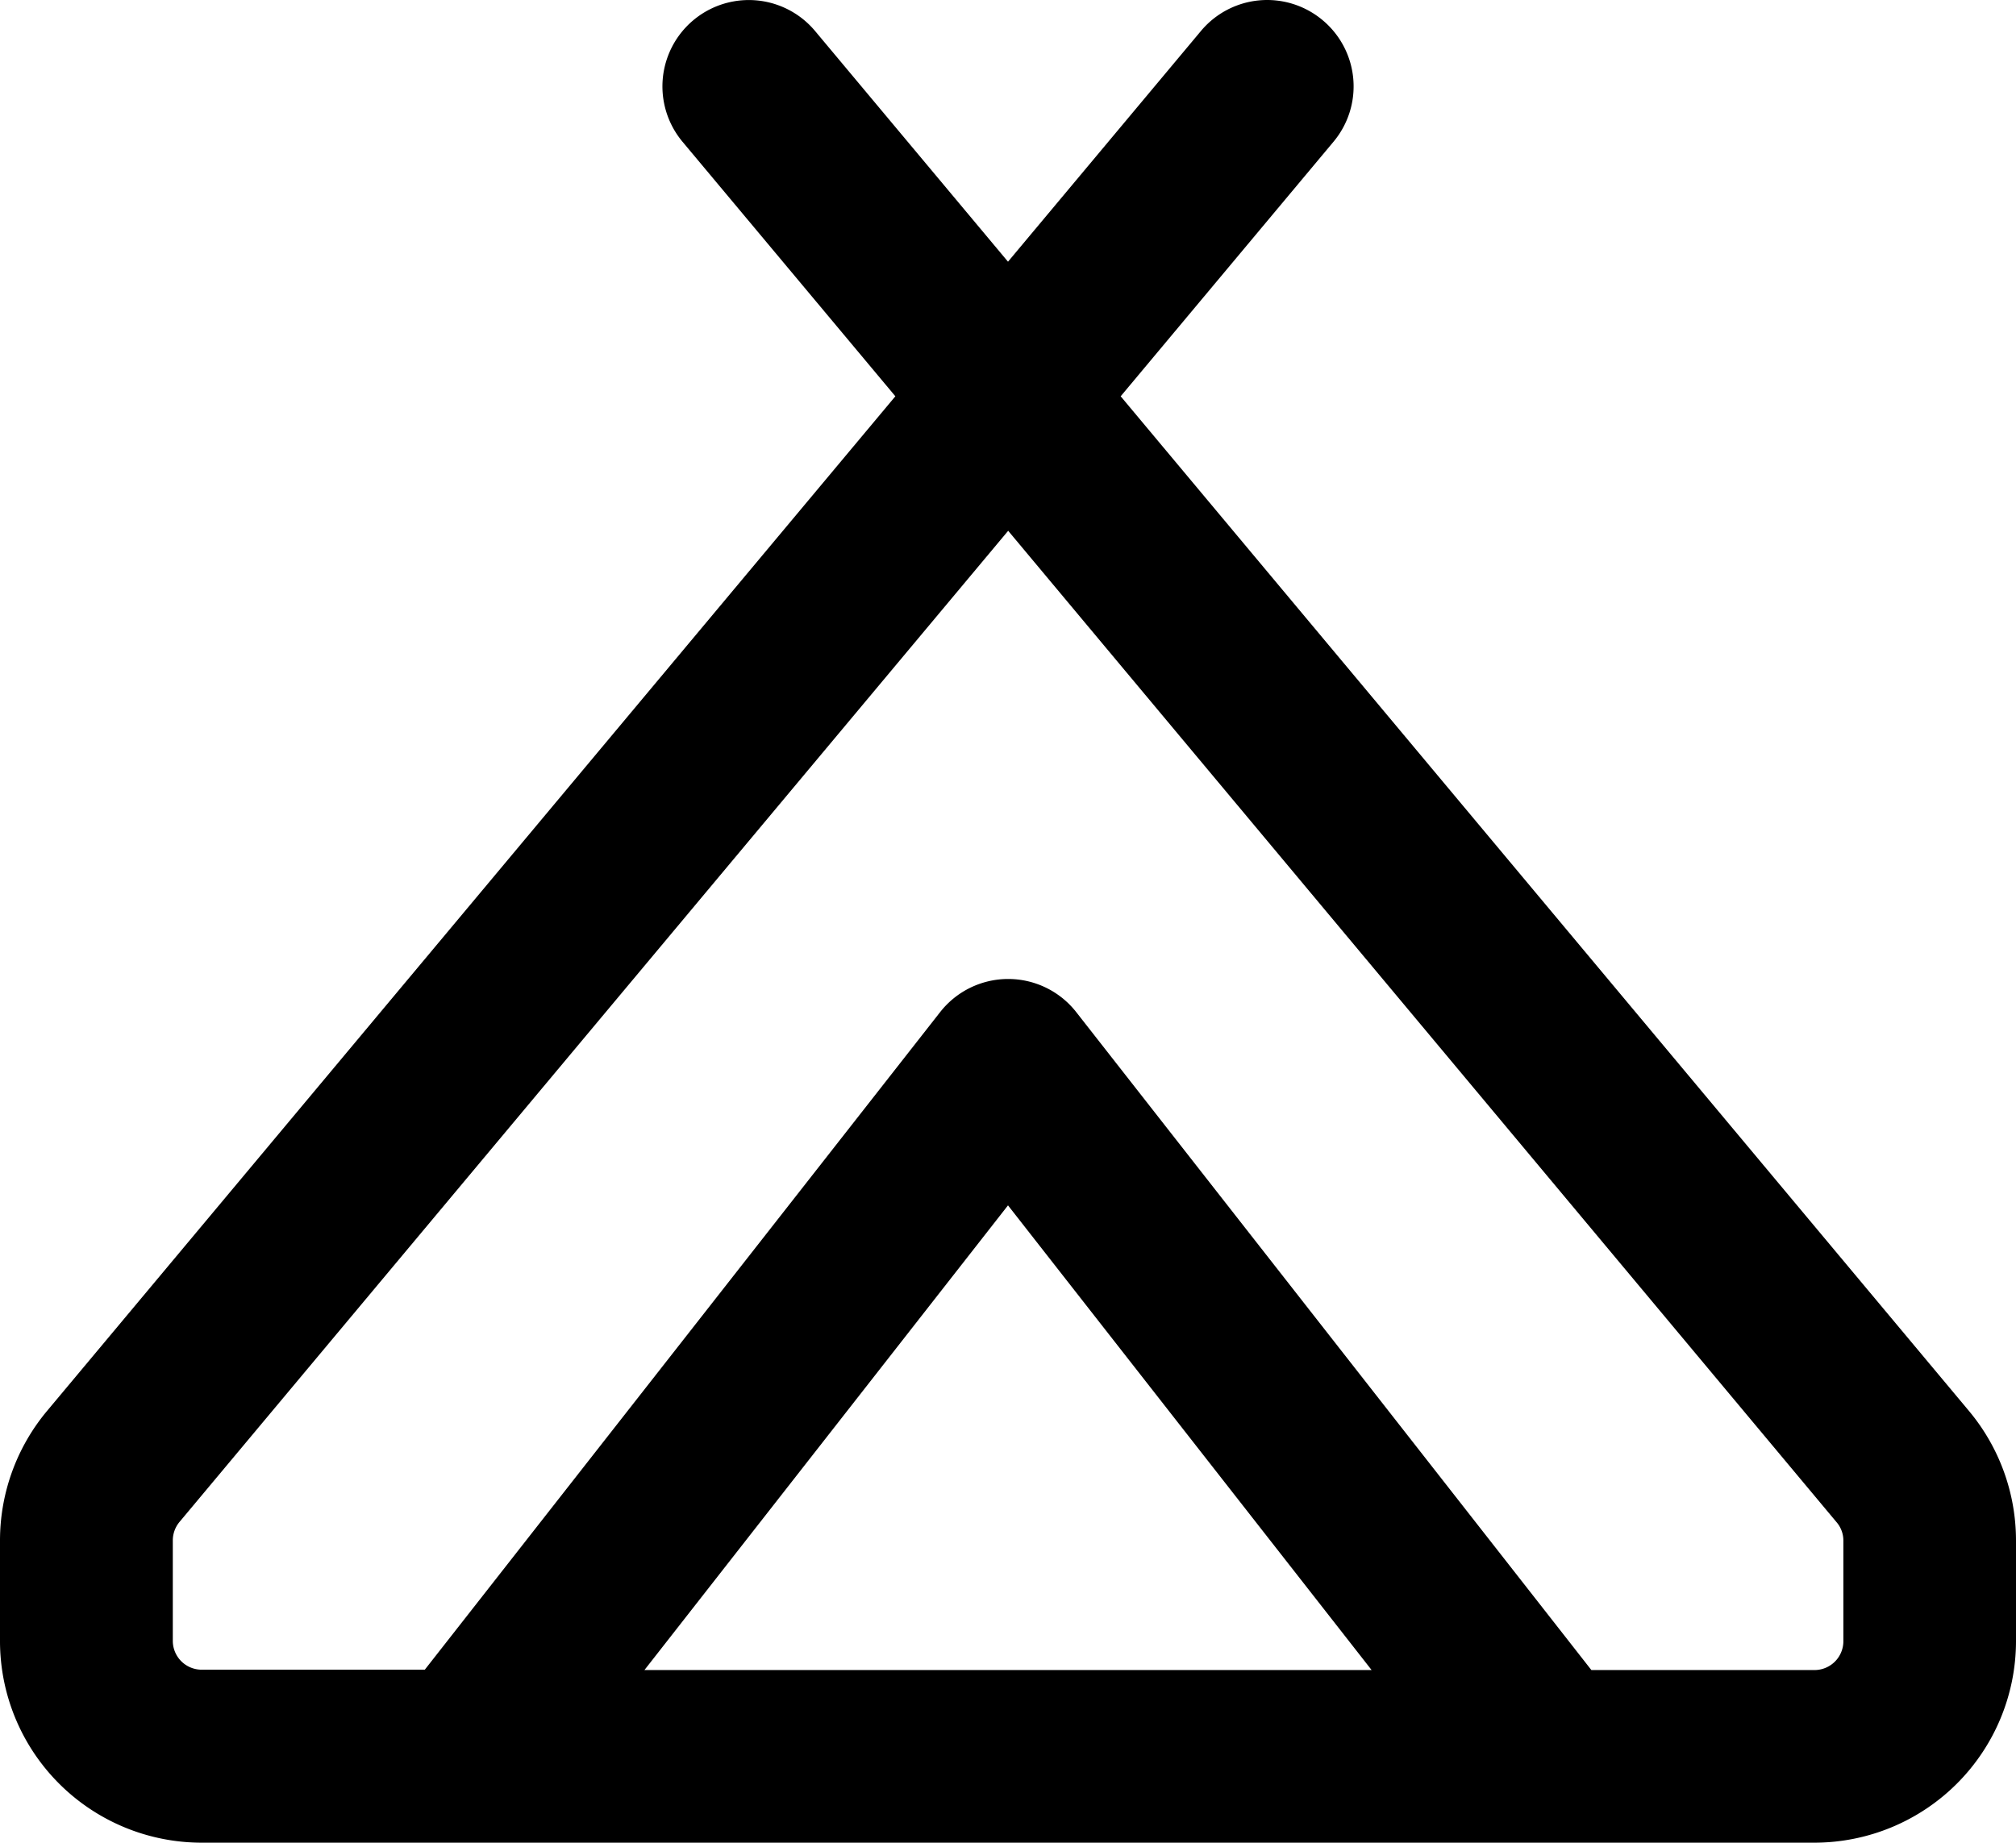 <?xml version="1.0" encoding="UTF-8"?>
<svg xmlns="http://www.w3.org/2000/svg" width="45.032" height="41.173" viewBox="0 0 45.032 41.173">
  <path id="campground-regular" d="M37.544.446a1.927,1.927,0,0,1,.241,2.718L33.033,8.849,51.987,31.526a4.515,4.515,0,0,1,1.045,2.887v2.252a4.506,4.506,0,0,1-4.5,4.5H12.5a4.506,4.506,0,0,1-4.5-4.5V34.413a4.515,4.515,0,0,1,1.045-2.887L28,8.849,23.247,3.164A1.929,1.929,0,1,1,26.206.687l4.31,5.155L34.826.687A1.927,1.927,0,0,1,37.544.446ZM12.013,33.995a.647.647,0,0,0-.153.41v2.252a.645.645,0,0,0,.643.643h4.986L29,22.608a1.931,1.931,0,0,1,3.04,0l11.507,14.7h4.986a.645.645,0,0,0,.643-.643V34.413A.631.631,0,0,0,49.02,34l-18.5-22.146Zm10.382,3.313H38.638L30.516,26.926Z" transform="translate(-8 0.005)"></path>
</svg>
